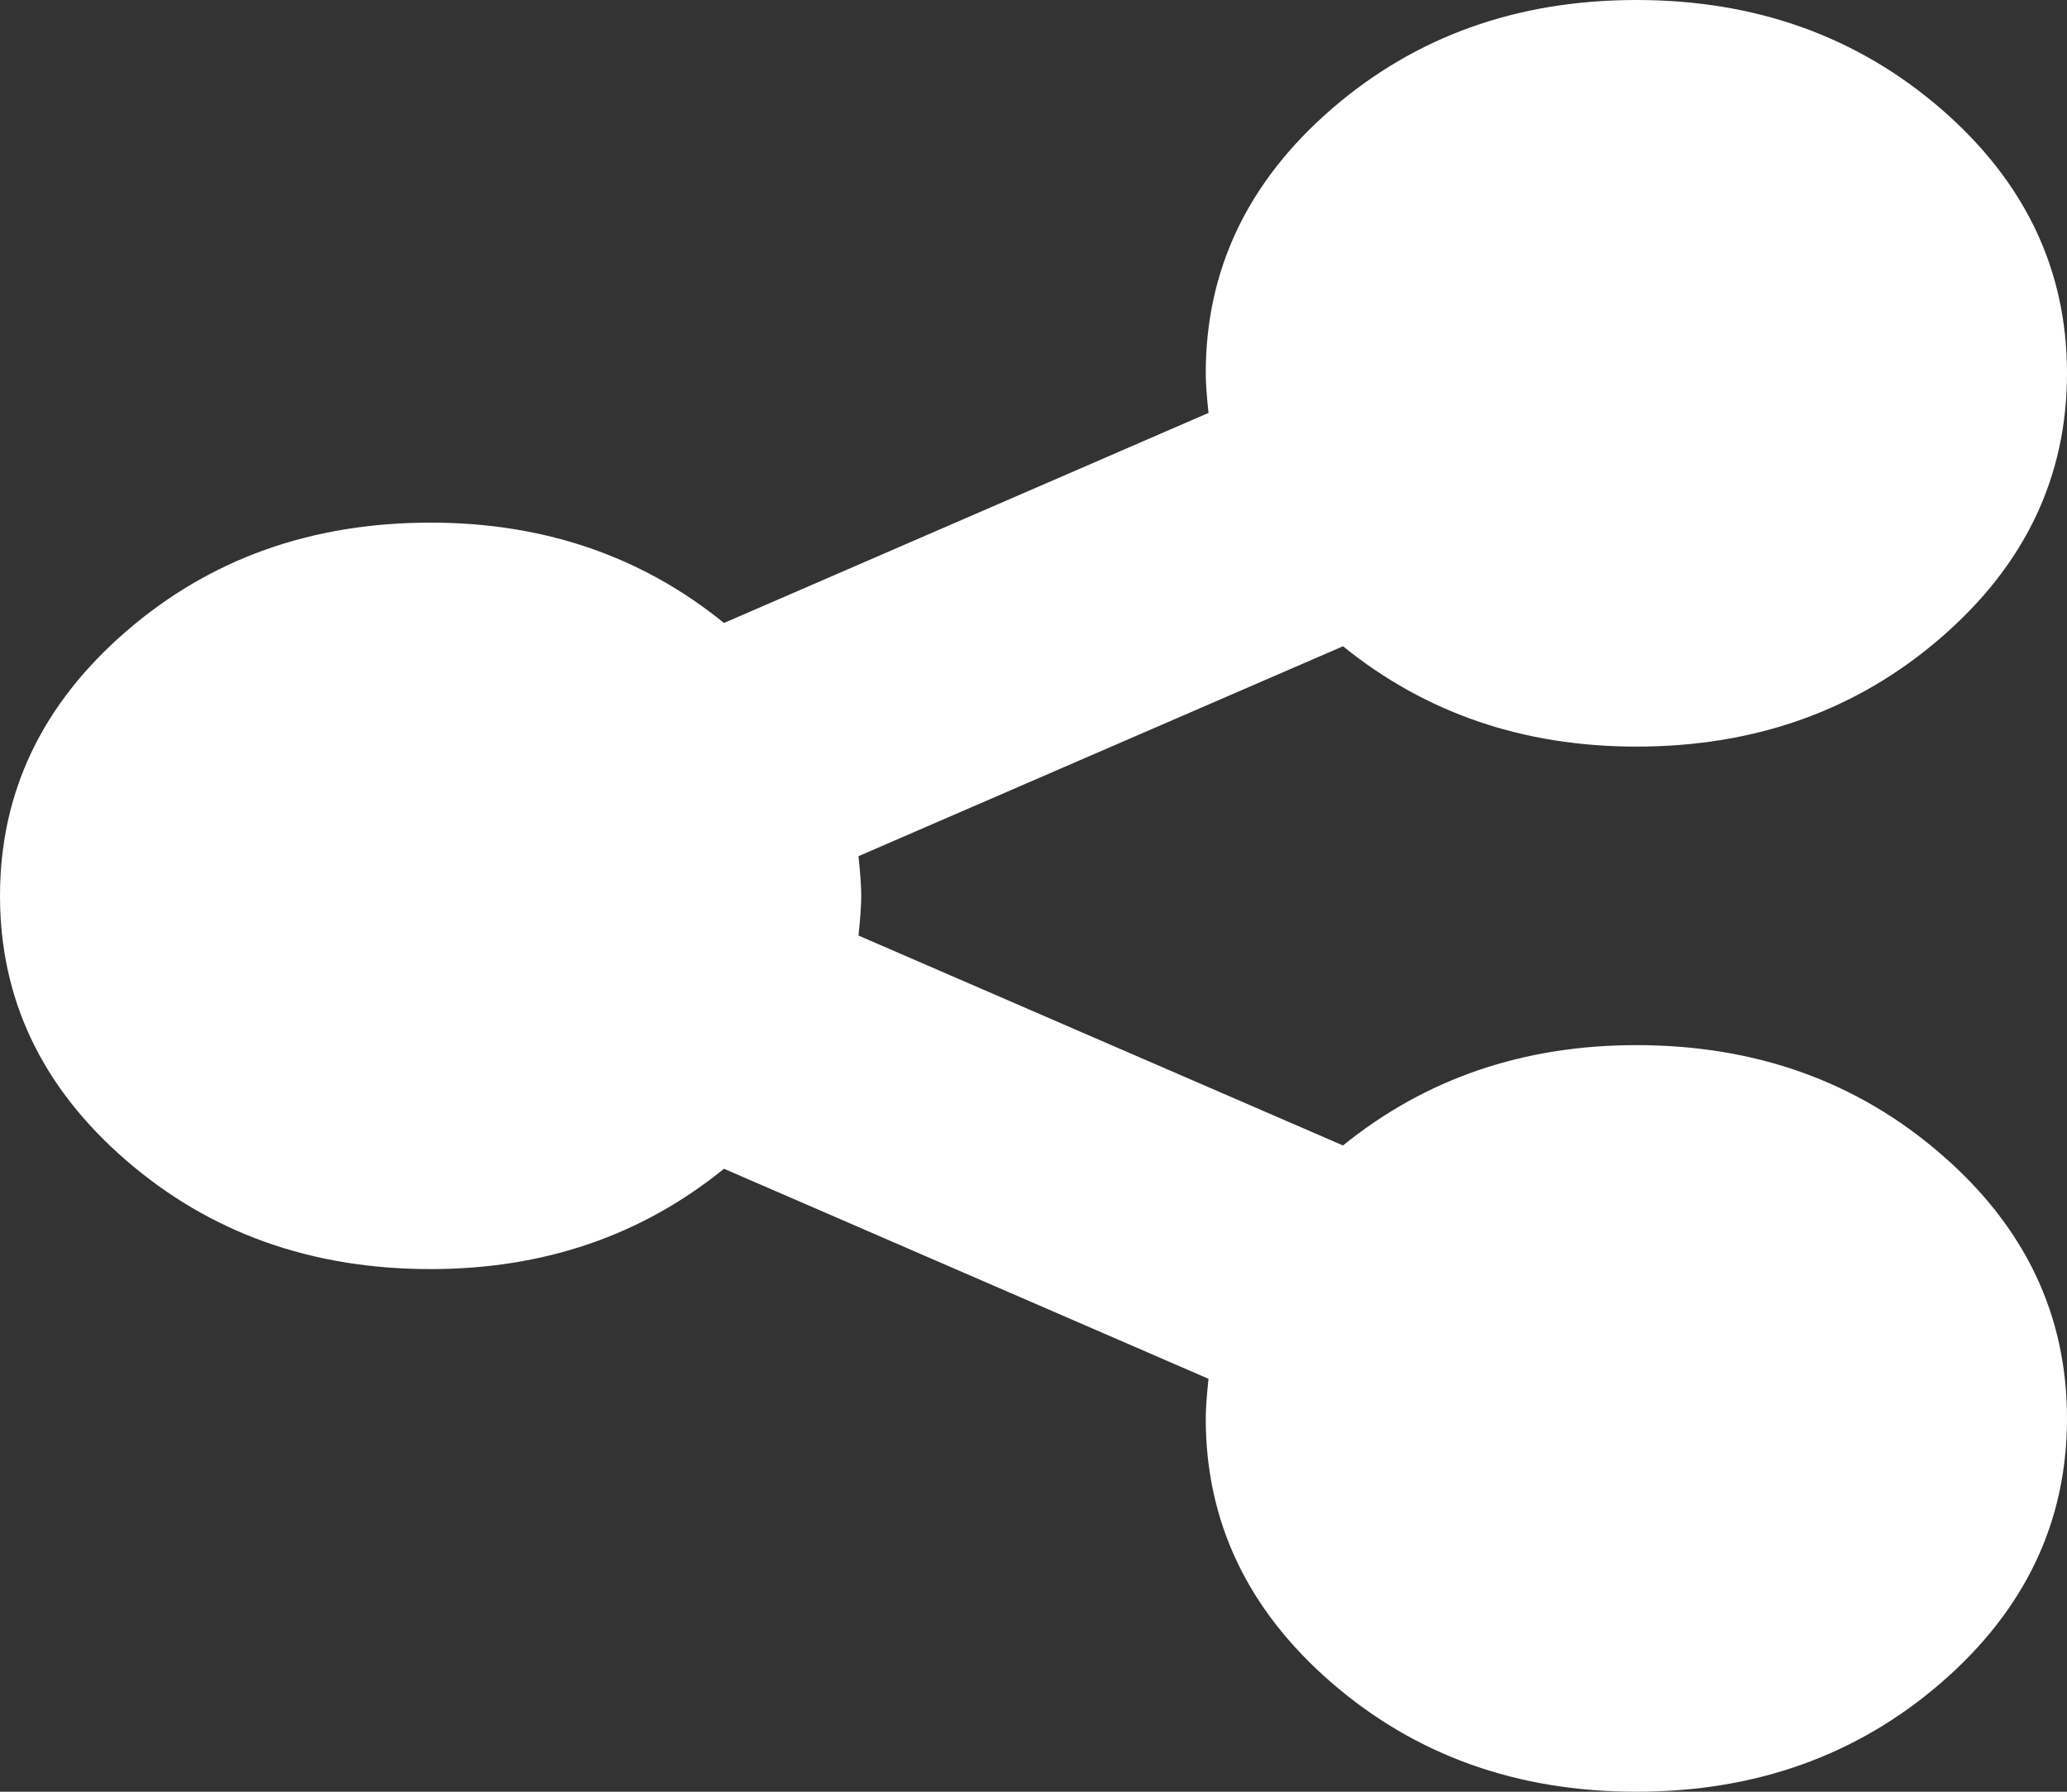 <?xml version="1.0" encoding="utf-8"?>
<svg version="1.1" xmlns:xlink="http://www.w3.org/1999/xlink" width="15px" height="13px" xmlns="http://www.w3.org/2000/svg">
  <rect width="100%" height="100%" fill="#333333" stroke="none"/>
  <g transform="matrix(1 0 0 1 -1160 -107 )">
    <path d="M 9.746 8.311  C 10.345 7.826  11.055 7.583  11.875 7.583  C 12.741 7.583  13.478 7.847  14.087 8.375  C 14.696 8.902  15 9.541  15 10.292  C 15 11.042  14.696 11.681  14.087 12.209  C 13.478 12.736  12.741 13  11.875 13  C 11.009 13  10.272 12.736  9.663 12.209  C 9.054 11.681  8.75 11.042  8.75 10.292  C 8.75 10.224  8.757 10.128  8.77 10.004  L 5.254 8.48  C 4.655 8.966  3.945 9.208  3.125 9.208  C 2.259 9.208  1.522 8.945  0.913 8.417  C 0.304 7.889  0 7.25  0 6.5  C 0 5.75  0.304 5.111  0.913 4.583  C 1.522 4.055  2.259 3.792  3.125 3.792  C 3.945 3.792  4.655 4.034  5.254 4.52  L 8.77 2.996  C 8.757 2.872  8.75 2.776  8.75 2.708  C 8.75 1.958  9.054 1.319  9.663 0.791  C 10.272 0.264  11.009 0  11.875 0  C 12.741 0  13.478 0.264  14.087 0.791  C 14.696 1.319  15 1.958  15 2.708  C 15 3.459  14.696 4.098  14.087 4.625  C 13.478 5.153  12.741 5.417  11.875 5.417  C 11.055 5.417  10.345 5.174  9.746 4.689  L 6.23 6.212  C 6.243 6.336  6.25 6.432  6.25 6.5  C 6.25 6.568  6.243 6.664  6.23 6.788  L 9.746 8.311  Z " fill-rule="nonzero" fill="#ffffff" stroke="none" transform="matrix(1 0 0 1 1160 107 )" />
  </g>
</svg>